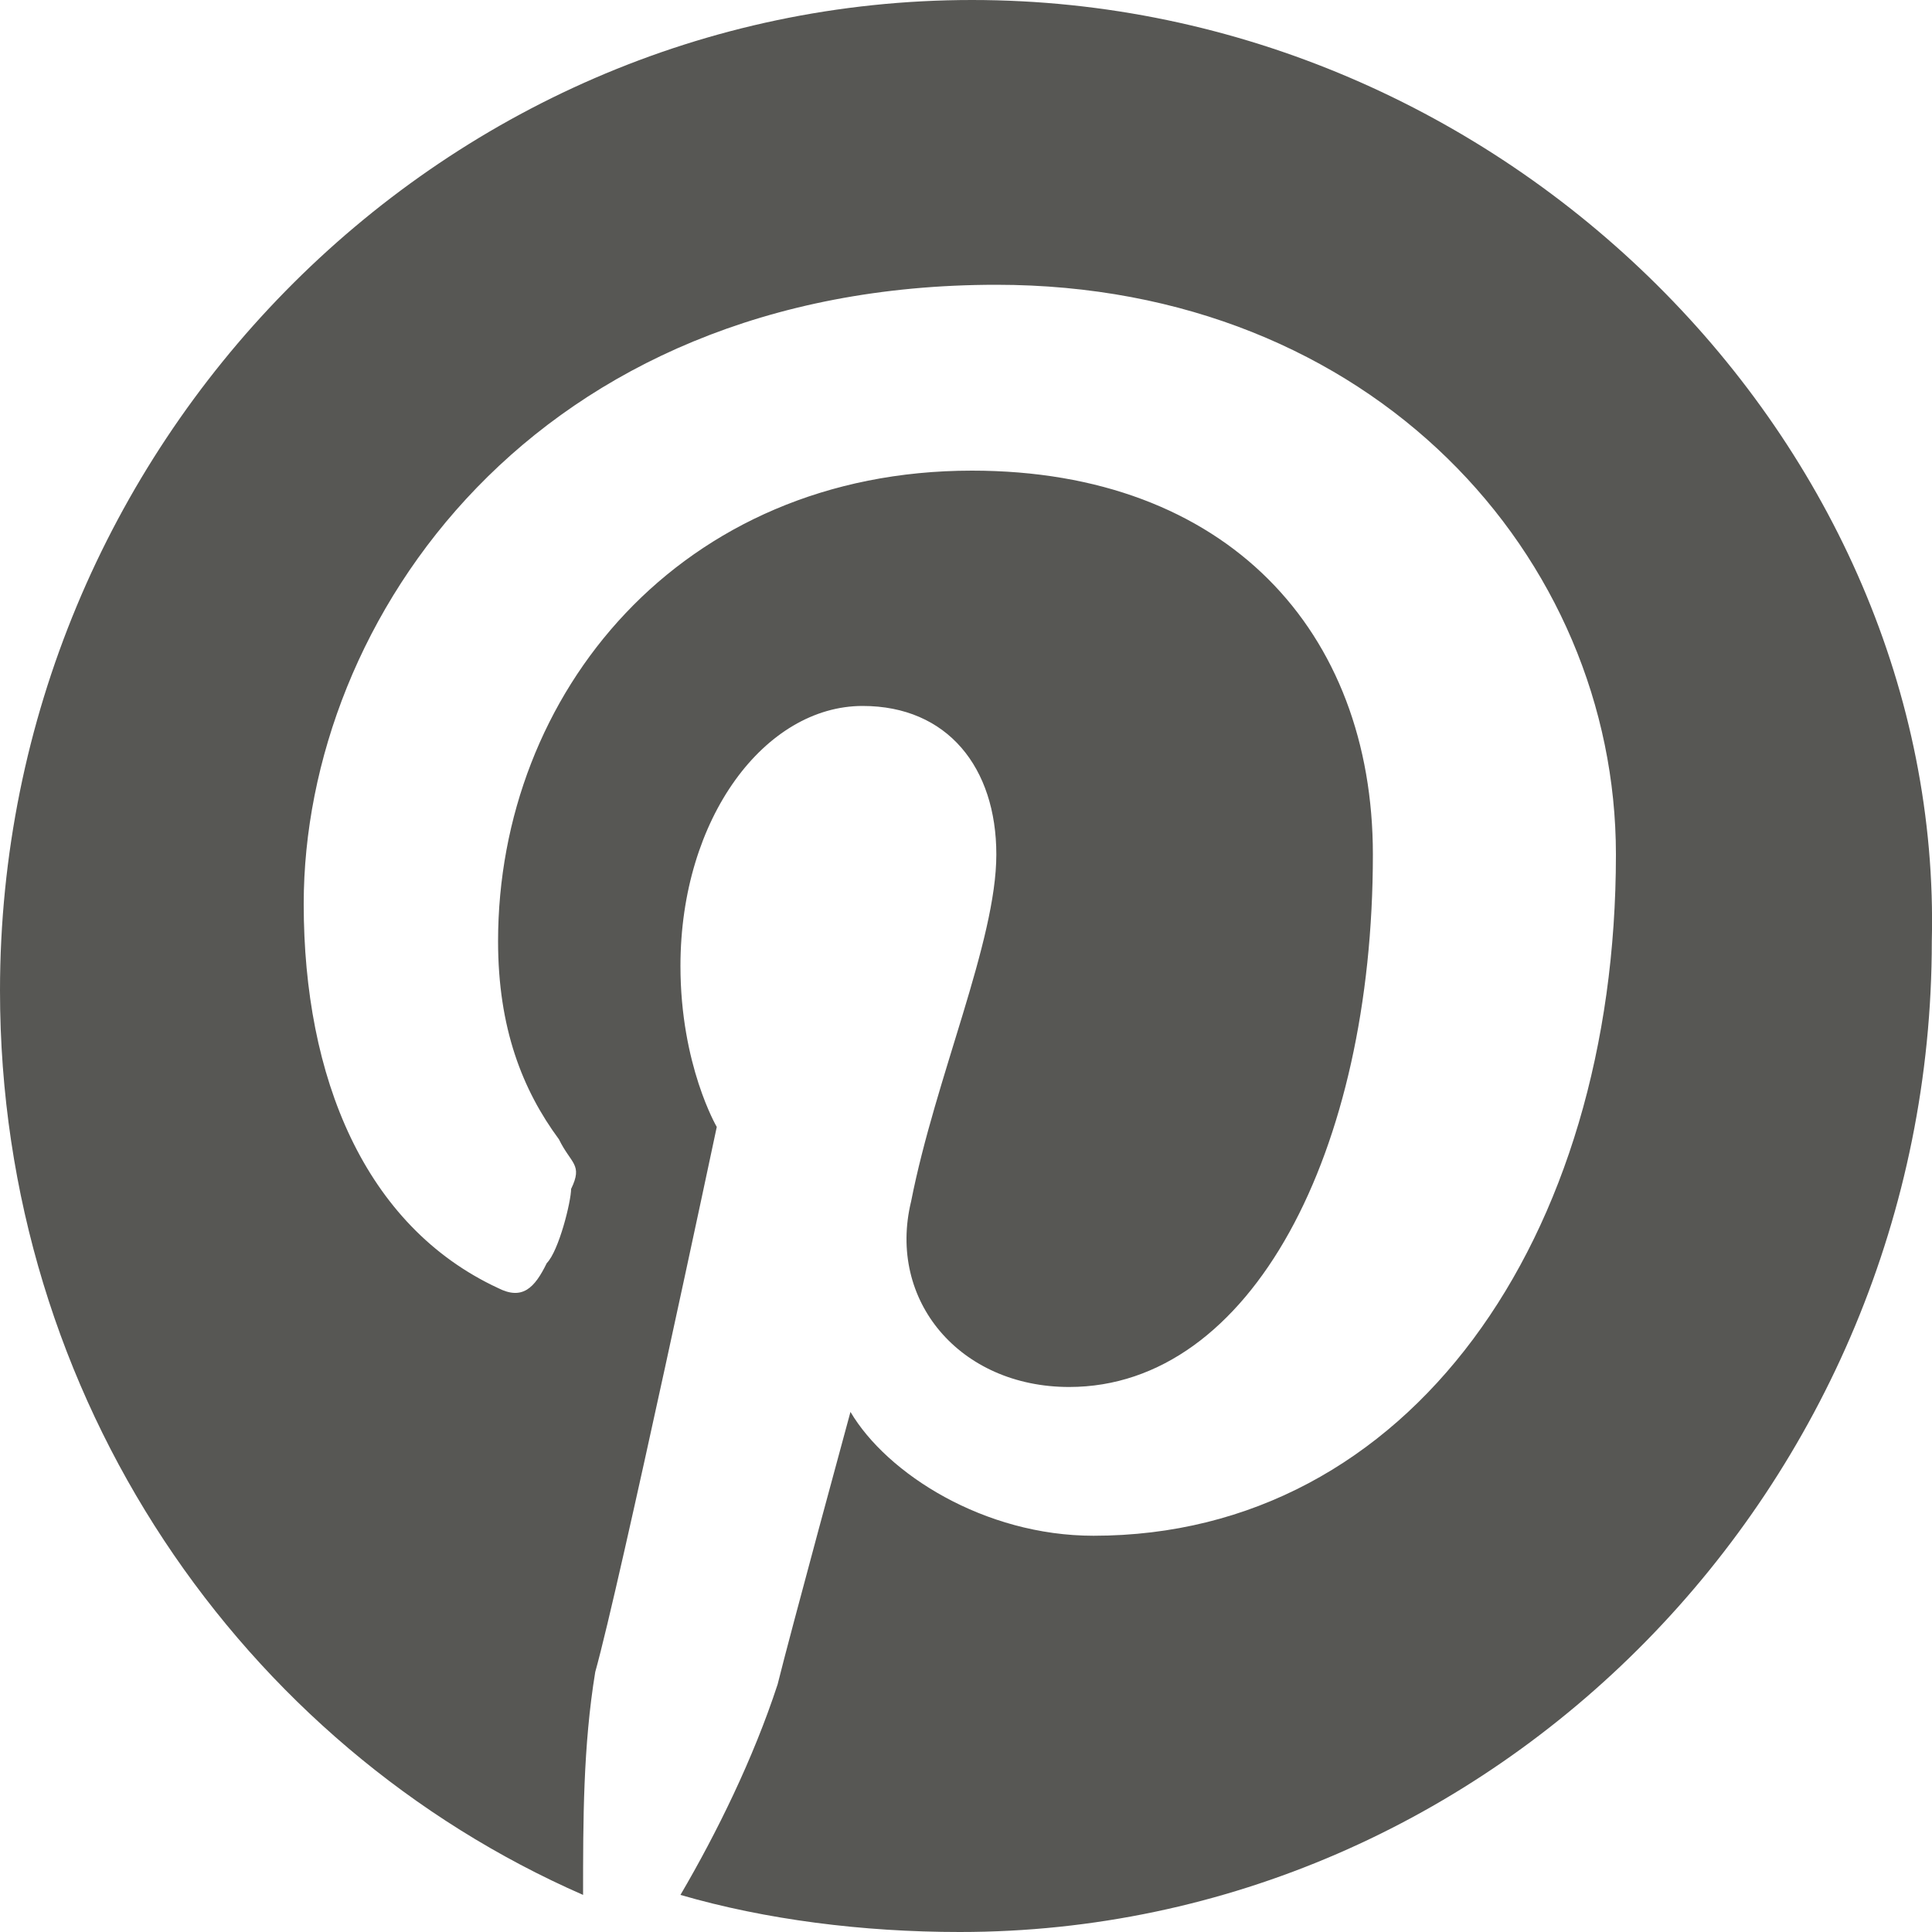 <?xml version="1.0" encoding="UTF-8"?> <svg xmlns="http://www.w3.org/2000/svg" width="10" height="10" viewBox="0 0 10 10" fill="none"><path d="M5.031 0C2.264 0 0 2.308 0 5.128C0 7.244 1.258 9.038 3.018 9.808C3.018 9.423 3.018 9.038 3.081 8.654C3.207 8.205 3.71 5.833 3.71 5.833C3.71 5.833 3.522 5.513 3.522 5C3.522 4.231 3.962 3.654 4.465 3.654C4.905 3.654 5.157 3.974 5.157 4.423C5.157 4.872 4.842 5.577 4.716 6.218C4.591 6.731 4.968 7.179 5.534 7.179C6.477 7.179 7.106 5.962 7.106 4.423C7.106 3.269 6.351 2.436 5.031 2.436C3.522 2.436 2.578 3.59 2.578 4.872C2.578 5.321 2.704 5.641 2.893 5.897C2.956 6.026 3.018 6.026 2.956 6.154C2.956 6.218 2.893 6.474 2.83 6.538C2.767 6.667 2.704 6.731 2.578 6.667C1.887 6.346 1.572 5.577 1.572 4.679C1.572 3.205 2.767 1.474 5.157 1.474C7.106 1.474 8.364 2.885 8.364 4.423C8.364 6.41 7.295 7.949 5.66 7.949C5.094 7.949 4.591 7.628 4.402 7.308C4.402 7.308 4.088 8.462 4.025 8.718C3.899 9.103 3.71 9.487 3.522 9.808C3.962 9.936 4.465 10 4.968 10C7.735 10 9.999 7.692 9.999 4.872C10.062 2.308 7.798 0 5.031 0Z" fill="#575754"></path></svg> 